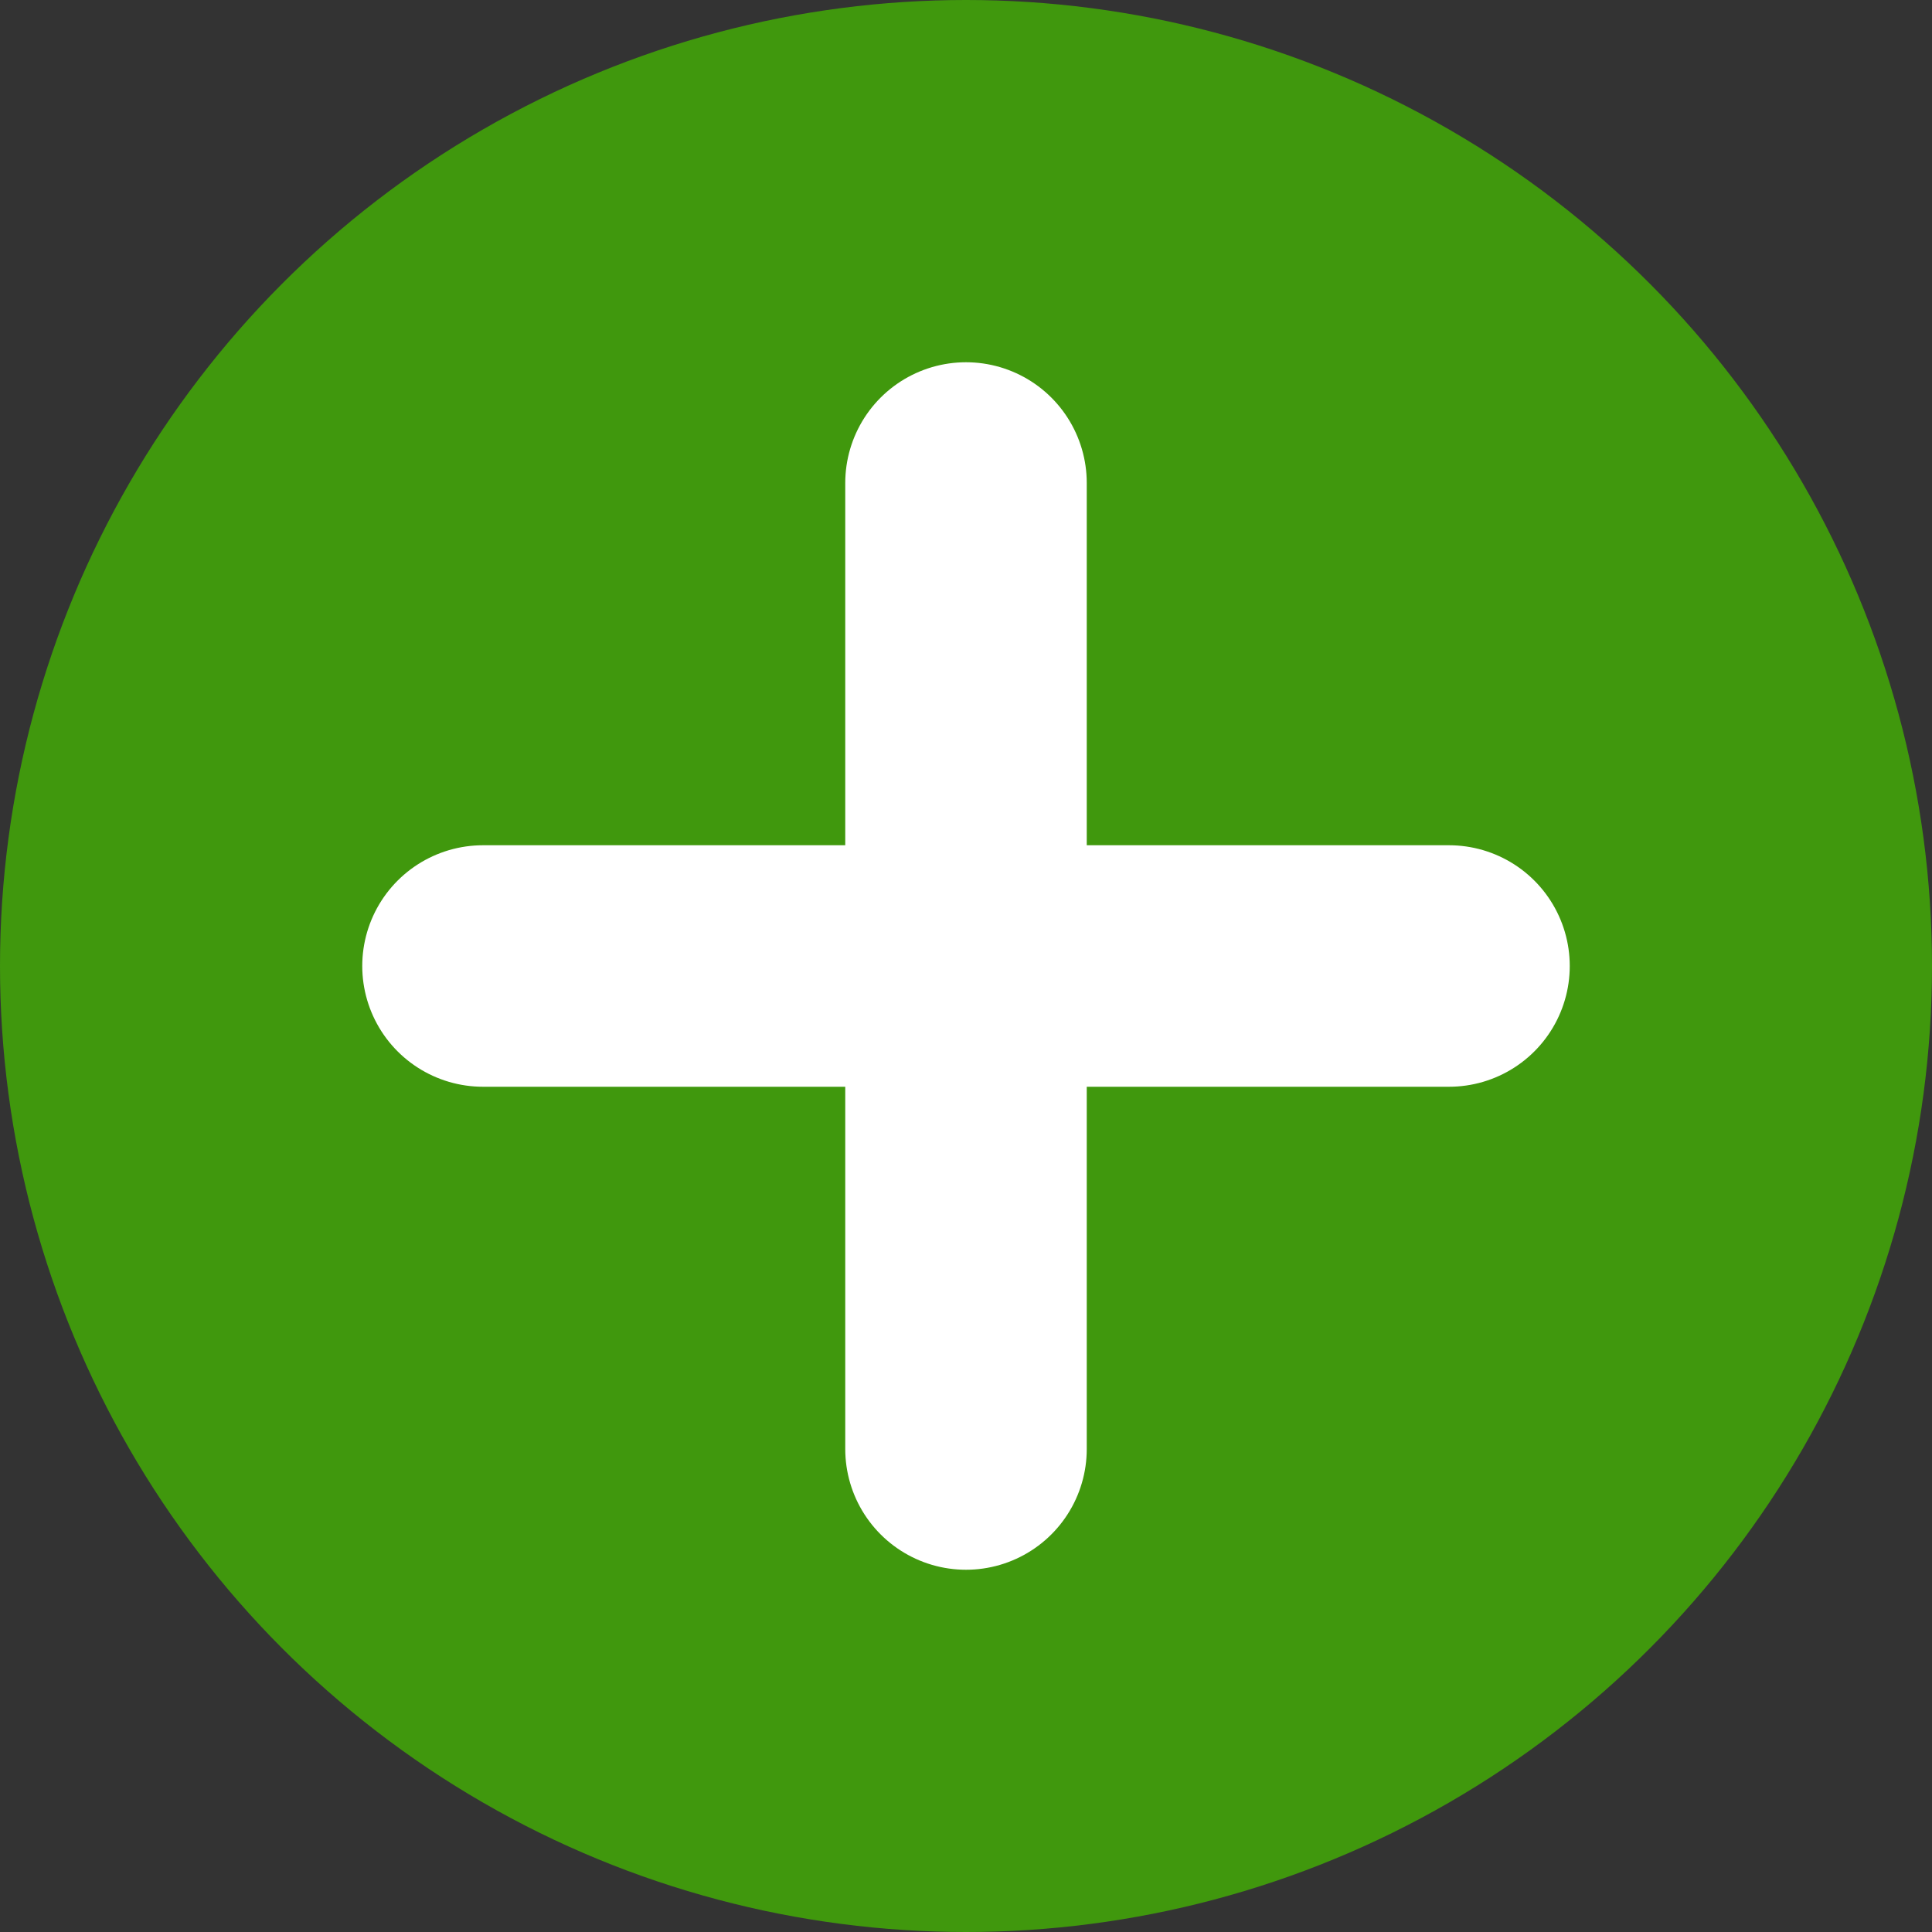 <svg xmlns="http://www.w3.org/2000/svg"
     viewBox="0 0 40 40">
  <rect x="0" y="0" width="40" height="40" fill="#333333" stroke="none"/>
  <circle
      cx="20" cy="20" r="20"
      fill="rgb(64,152,13)" stroke="none"
      />
  <line
      x1="10" y1="20" x2="30" y2="20"
      stroke="white" stroke-width="5" stroke-linecap="round"
      />
  <line
      x1="20" y1="10" x2="20" y2="30"
      stroke="white" stroke-width="5" stroke-linecap="round"
      />
</svg>
